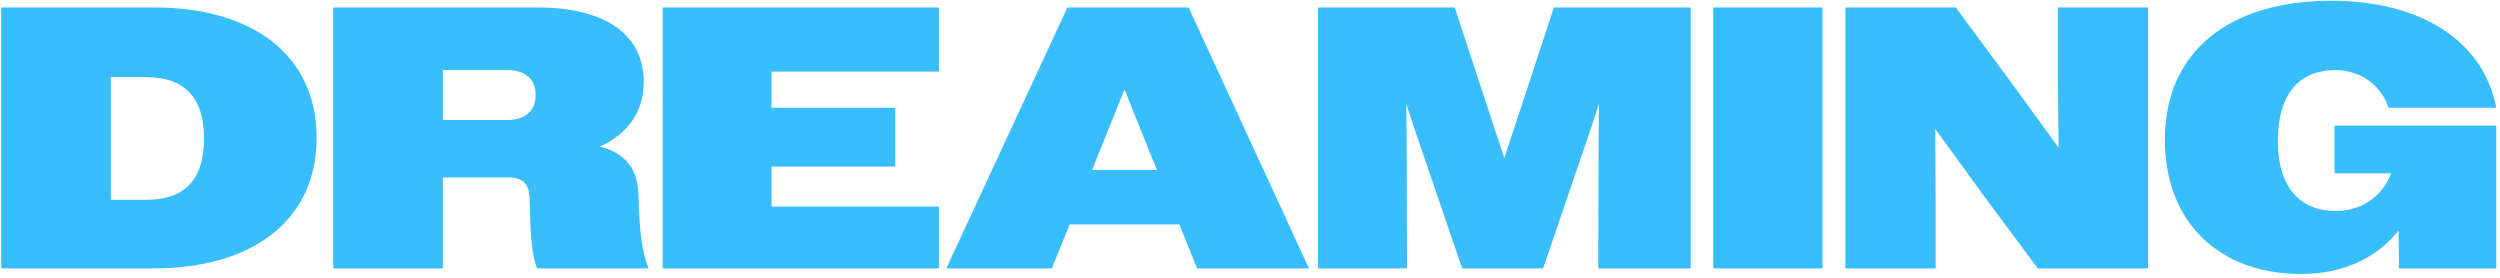 <svg width="503" height="56" viewBox="0 0 503 56" fill="none" xmlns="http://www.w3.org/2000/svg">
<path d="M0.25 54V1.5H31.075C50.65 1.5 63.7 10.95 63.7 27.75C63.7 44.55 50.5 54 31 54H0.25ZM29.425 15.525H22.3V40.2H29.425C36.7 40.2 41.05 36.6 41.05 27.9C41.05 19.125 36.7 15.525 29.425 15.525ZM67.047 54V1.5H108.072C122.172 1.5 129.522 7.2 129.522 16.5C129.522 22.35 126.372 27 120.672 29.475C126.072 30.9 128.397 34.125 128.472 39.6C128.622 45.225 128.997 50.4 130.497 54H108.072C106.872 51.075 106.722 46.65 106.572 40.275C106.572 36.975 105.222 35.7 102.222 35.7H89.097V54H67.047ZM102.072 14.1H89.097V24.15H102.072C105.597 24.15 107.772 22.35 107.772 19.125C107.772 15.825 105.597 14.1 102.072 14.1ZM133.331 54V1.5H188.906V14.4H155.231V21.675H180.131V33.525H155.231V41.55H188.906V54H133.331ZM190.395 54L214.77 1.5H239.145L263.37 54H240.87L237.27 45.15H215.22L211.62 54H190.395ZM226.245 18L219.72 34.2H232.77L226.245 18ZM265.167 54V1.5H292.692L297.642 16.575L302.667 31.8L307.692 16.575L312.642 1.5H340.167V54H321.567L321.642 27.675L321.717 20.925L319.467 27.675L310.467 54H294.192L285.192 27.675L282.942 20.925L283.017 27.675L283.092 54H265.167ZM344.71 54V1.5H366.685V54H344.71ZM371.295 54V1.5H393.495L403.92 15.6L414.195 29.7L414.045 15.375V1.5H432.195V54H409.995L399.57 39.975L389.37 25.95L389.445 40.2V54H371.295ZM482.675 54L482.6 46.35C478.25 51.9 471.5 55.125 462.95 55.125C446.675 55.125 435.575 44.85 435.575 28.125C435.575 10.275 448.625 0.15 469.025 0.15C487.325 0.15 499.7 8.4 502.25 21.675H480.575C479 16.875 474.65 14.1 469.85 14.1C462.875 14.1 458.3 18.6 458.3 28.35C458.3 37.95 463.025 42.45 469.925 42.45C474.8 42.45 479.15 39.9 481.1 34.875H469.7V25.275H502.25V54H482.675Z" fill="#38BDFF"/>
</svg>
